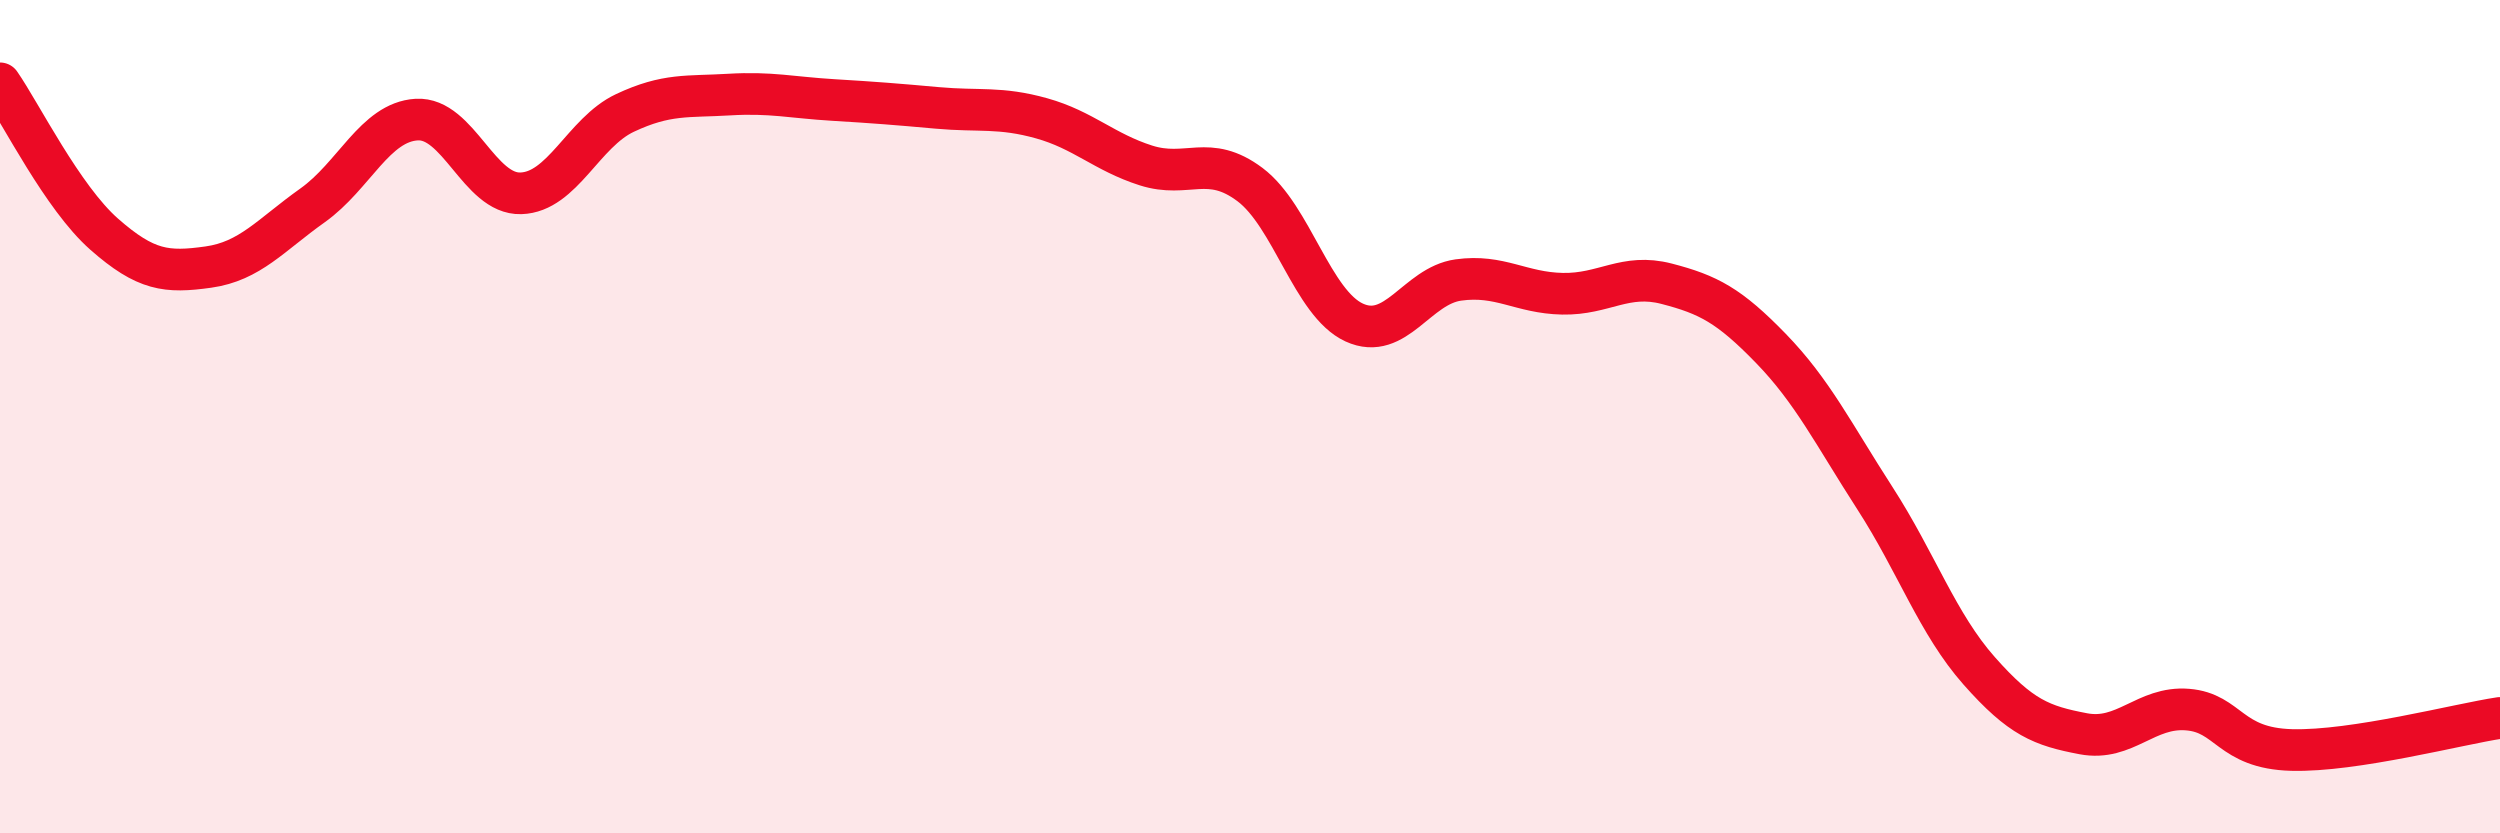 
    <svg width="60" height="20" viewBox="0 0 60 20" xmlns="http://www.w3.org/2000/svg">
      <path
        d="M 0,2 C 0.5,2.72 1.5,4.74 2.5,5.62 C 3.5,6.5 4,6.55 5,6.41 C 6,6.27 6.5,5.64 7.5,4.93 C 8.5,4.22 9,2.93 10,2.87 C 11,2.81 11.5,4.67 12.5,4.64 C 13.5,4.61 14,3.18 15,2.71 C 16,2.24 16.5,2.33 17.5,2.27 C 18.5,2.21 19,2.34 20,2.4 C 21,2.46 21.5,2.5 22.5,2.59 C 23.5,2.68 24,2.56 25,2.84 C 26,3.12 26.5,3.65 27.5,3.97 C 28.5,4.29 29,3.68 30,4.43 C 31,5.18 31.5,7.28 32.5,7.74 C 33.5,8.2 34,6.86 35,6.72 C 36,6.58 36.5,7.03 37.5,7.05 C 38.5,7.07 39,6.55 40,6.81 C 41,7.07 41.5,7.33 42.5,8.36 C 43.5,9.39 44,10.41 45,11.96 C 46,13.51 46.5,14.97 47.5,16.1 C 48.5,17.23 49,17.42 50,17.61 C 51,17.8 51.5,16.95 52.5,17.03 C 53.5,17.11 53.5,17.96 55,18 C 56.5,18.04 59,17.38 60,17.23L60 20L0 20Z"
        fill="#EB0A25"
        opacity="0.1"
        stroke-linecap="round"
        stroke-linejoin="round"
      />
      <path
        d="M 0,2 C 0.5,2.72 1.5,4.74 2.5,5.62 C 3.5,6.5 4,6.55 5,6.41 C 6,6.27 6.5,5.64 7.5,4.93 C 8.5,4.22 9,2.93 10,2.87 C 11,2.81 11.5,4.67 12.5,4.64 C 13.5,4.61 14,3.18 15,2.71 C 16,2.24 16.5,2.33 17.5,2.27 C 18.5,2.21 19,2.34 20,2.4 C 21,2.46 21.5,2.5 22.5,2.59 C 23.5,2.68 24,2.56 25,2.84 C 26,3.12 26.5,3.65 27.5,3.97 C 28.5,4.29 29,3.68 30,4.43 C 31,5.18 31.5,7.28 32.5,7.74 C 33.5,8.2 34,6.86 35,6.72 C 36,6.58 36.5,7.03 37.5,7.05 C 38.5,7.07 39,6.55 40,6.81 C 41,7.07 41.5,7.33 42.5,8.36 C 43.5,9.39 44,10.41 45,11.96 C 46,13.51 46.5,14.97 47.5,16.1 C 48.5,17.23 49,17.42 50,17.61 C 51,17.8 51.5,16.95 52.5,17.03 C 53.5,17.11 53.5,17.96 55,18 C 56.5,18.04 59,17.38 60,17.23"
        stroke="#EB0A25"
        stroke-width="1"
        fill="none"
        stroke-linecap="round"
        stroke-linejoin="round"
      />
    </svg>
  